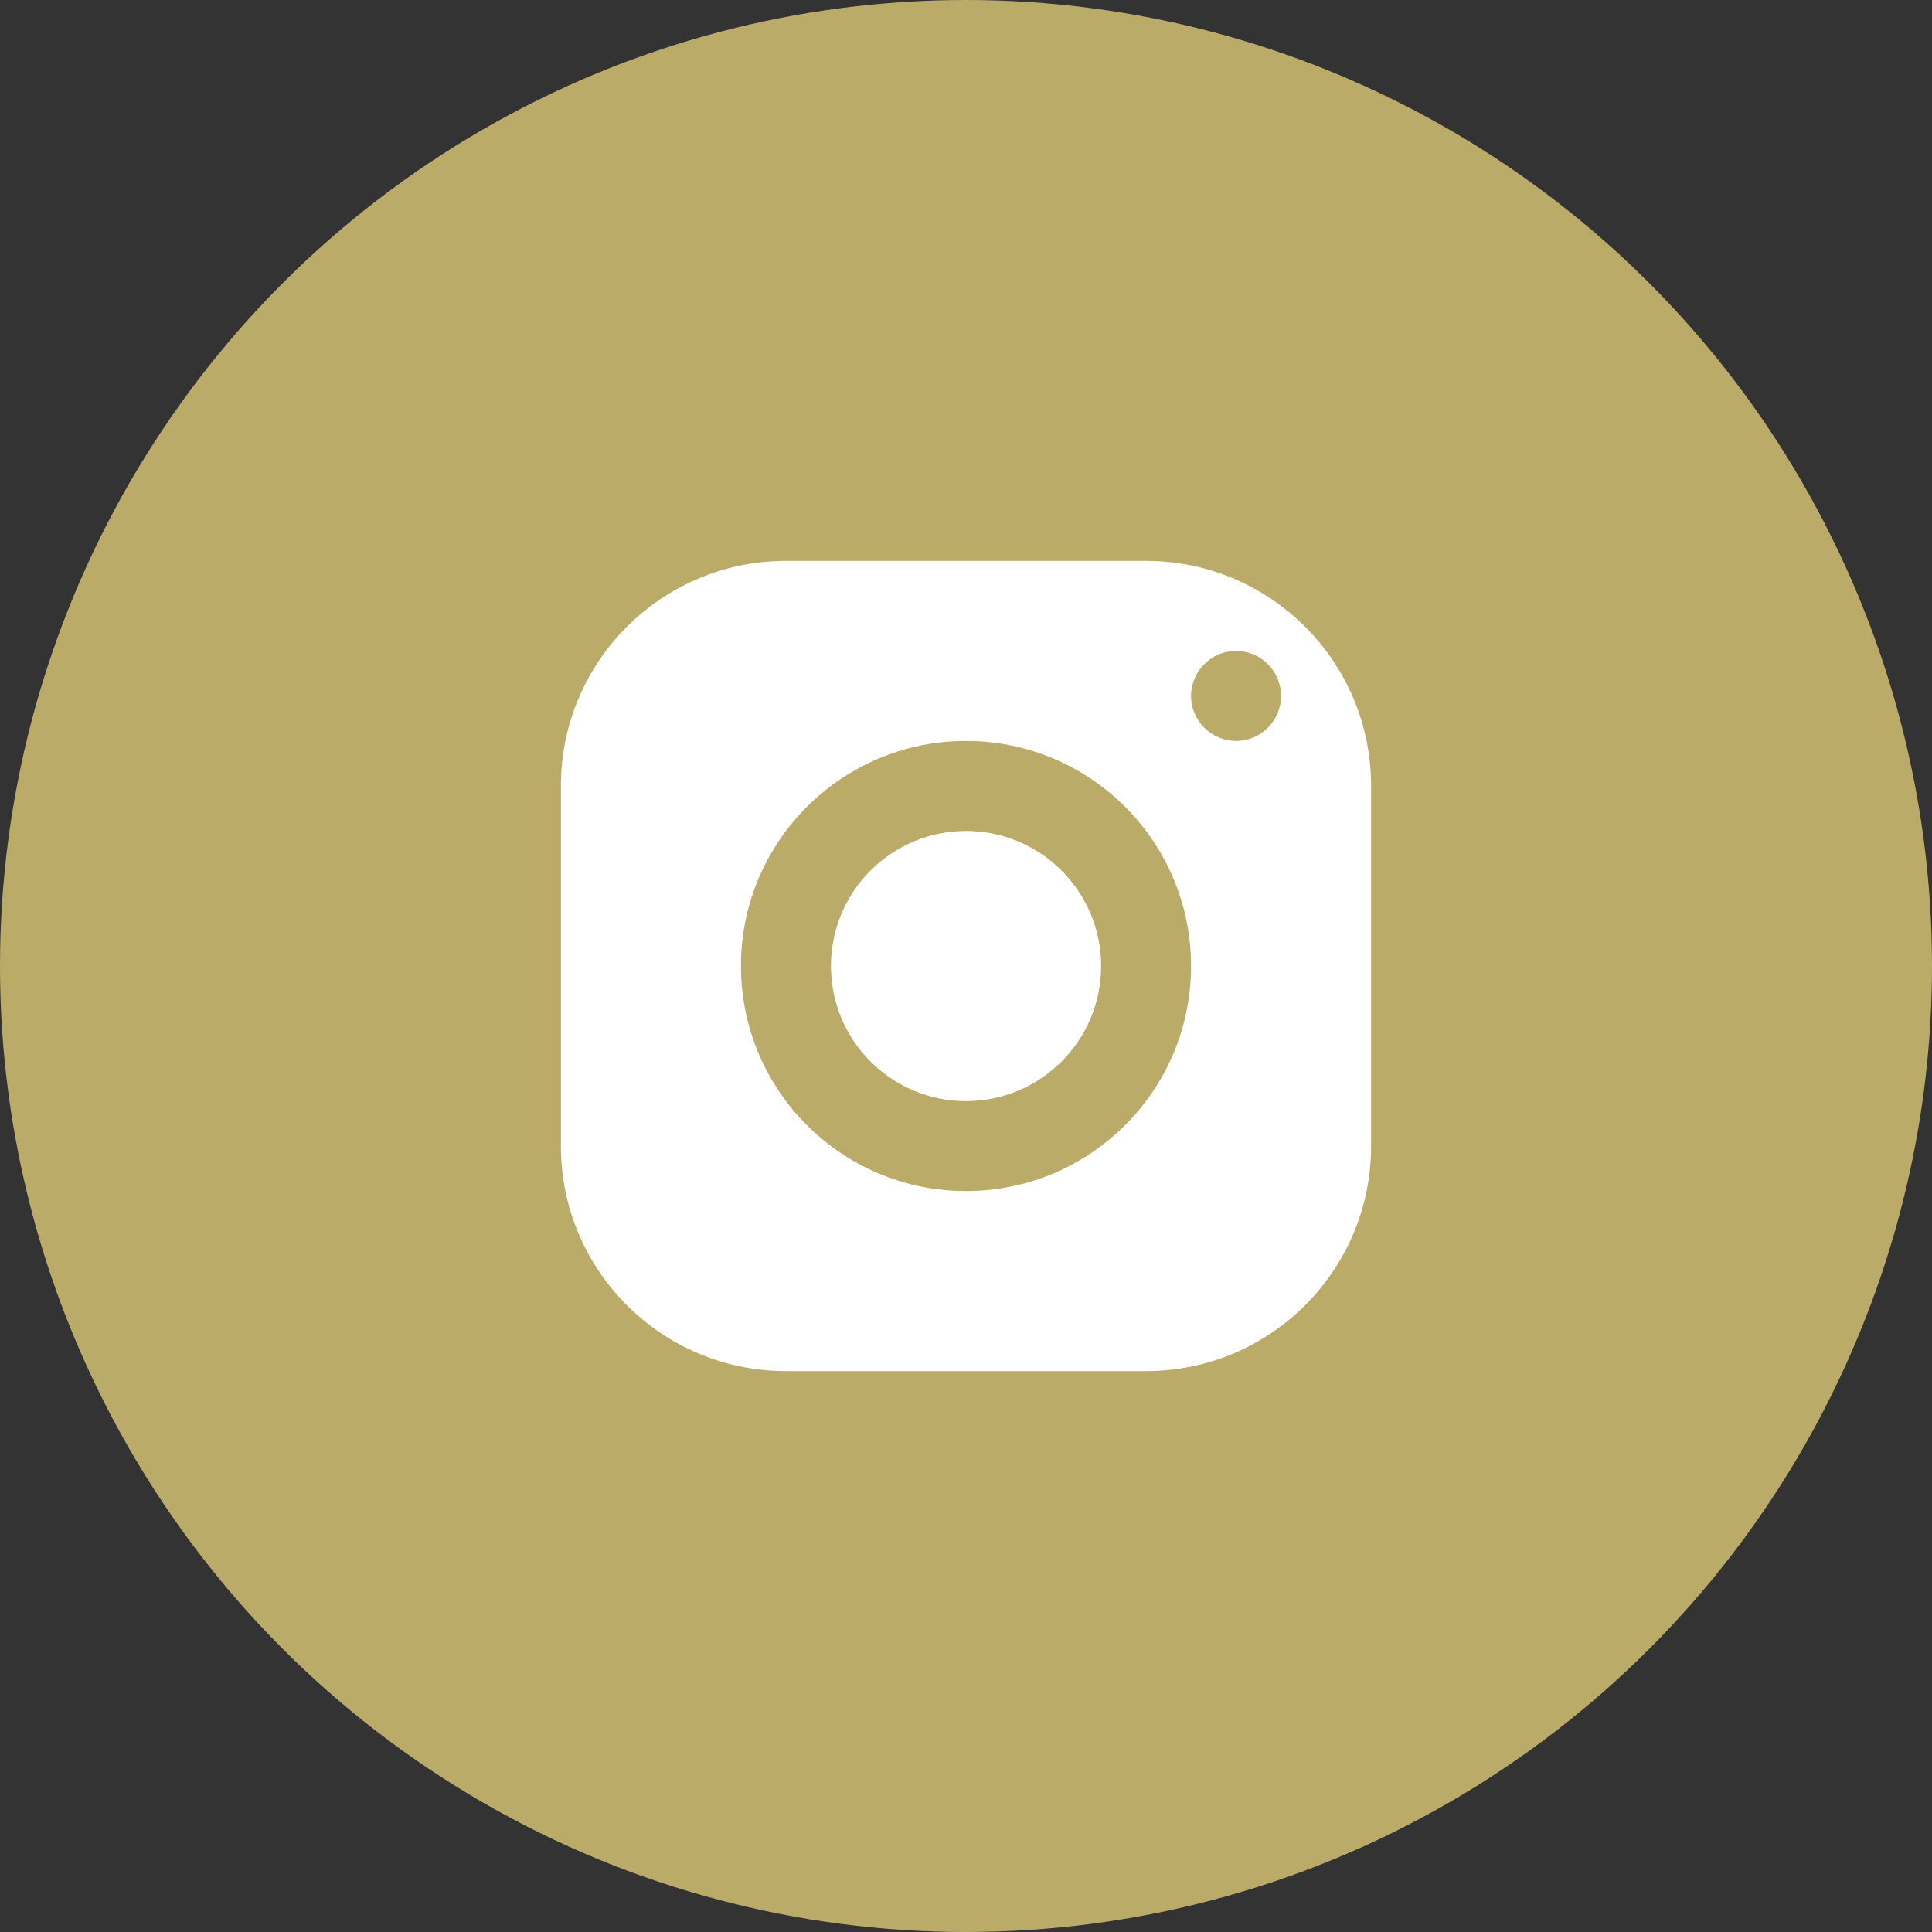 <?xml version="1.0" encoding="UTF-8"?> <svg xmlns="http://www.w3.org/2000/svg" xmlns:xlink="http://www.w3.org/1999/xlink" width="62px" height="62px" viewBox="0 0 62 62" version="1.1"><rect x="0" y="0" width="62" height="62" fill="#333333" stroke="none"/><!-- Generator: Sketch 51.3 (57544) - http://www.bohemiancoding.com/sketch --><title>Group 26</title><desc>Created with Sketch.</desc><defs></defs><g id="Page-1" stroke="none" stroke-width="1" fill="none" fill-rule="evenodd"><g id="fertighausexperte-home-page-03" transform="translate(-1430, -5766)"><g id="Group-26" transform="translate(1430, 5766)"><g id="Group-21" fill="#BAAB68"><circle id="Oval-2" cx="31" cy="31" r="31"></circle></g><g id="instagram-(4)" transform="translate(18, 18)" fill="#FFFFFF" fill-rule="nonzero"><path d="M7.222,0 C3.233,6.41462192e-16 1.0855514e-15,3.233 4.4408921e-16,7.222 L4.4408921e-16,18.778 C1.0855514e-15,22.767 3.233,26 7.222,26 L18.778,26 C22.767,26 26,22.767 26,18.778 L26,7.222 C26,3.233 22.767,6.41462192e-16 18.778,6.41462192e-16 L7.222,0 Z M21.667,2.889 C22.461,2.889 23.111,3.539 23.111,4.333 C23.111,5.128 22.461,5.778 21.667,5.778 C20.872,5.778 20.222,5.128 20.222,4.333 C20.222,3.539 20.872,2.889 21.667,2.889 Z M13,5.778 C16.989,5.778 20.222,9.011 20.222,13 C20.222,16.989 16.989,20.222 13,20.222 C9.011,20.222 5.778,16.989 5.778,13 C5.778,9.011 9.011,5.778 13,5.778 Z M13,8.667 C11.451,8.667 10.021,9.494 9.247,10.835 C8.473,12.177 8.473,13.829 9.248,15.17 C10.023,16.511 11.454,17.337 13.003,17.336 C15.397,17.335 17.337,15.394 17.336,13 C17.335,10.606 15.394,8.666 13,8.667 Z" id="Shape"></path></g></g></g></g></svg> 